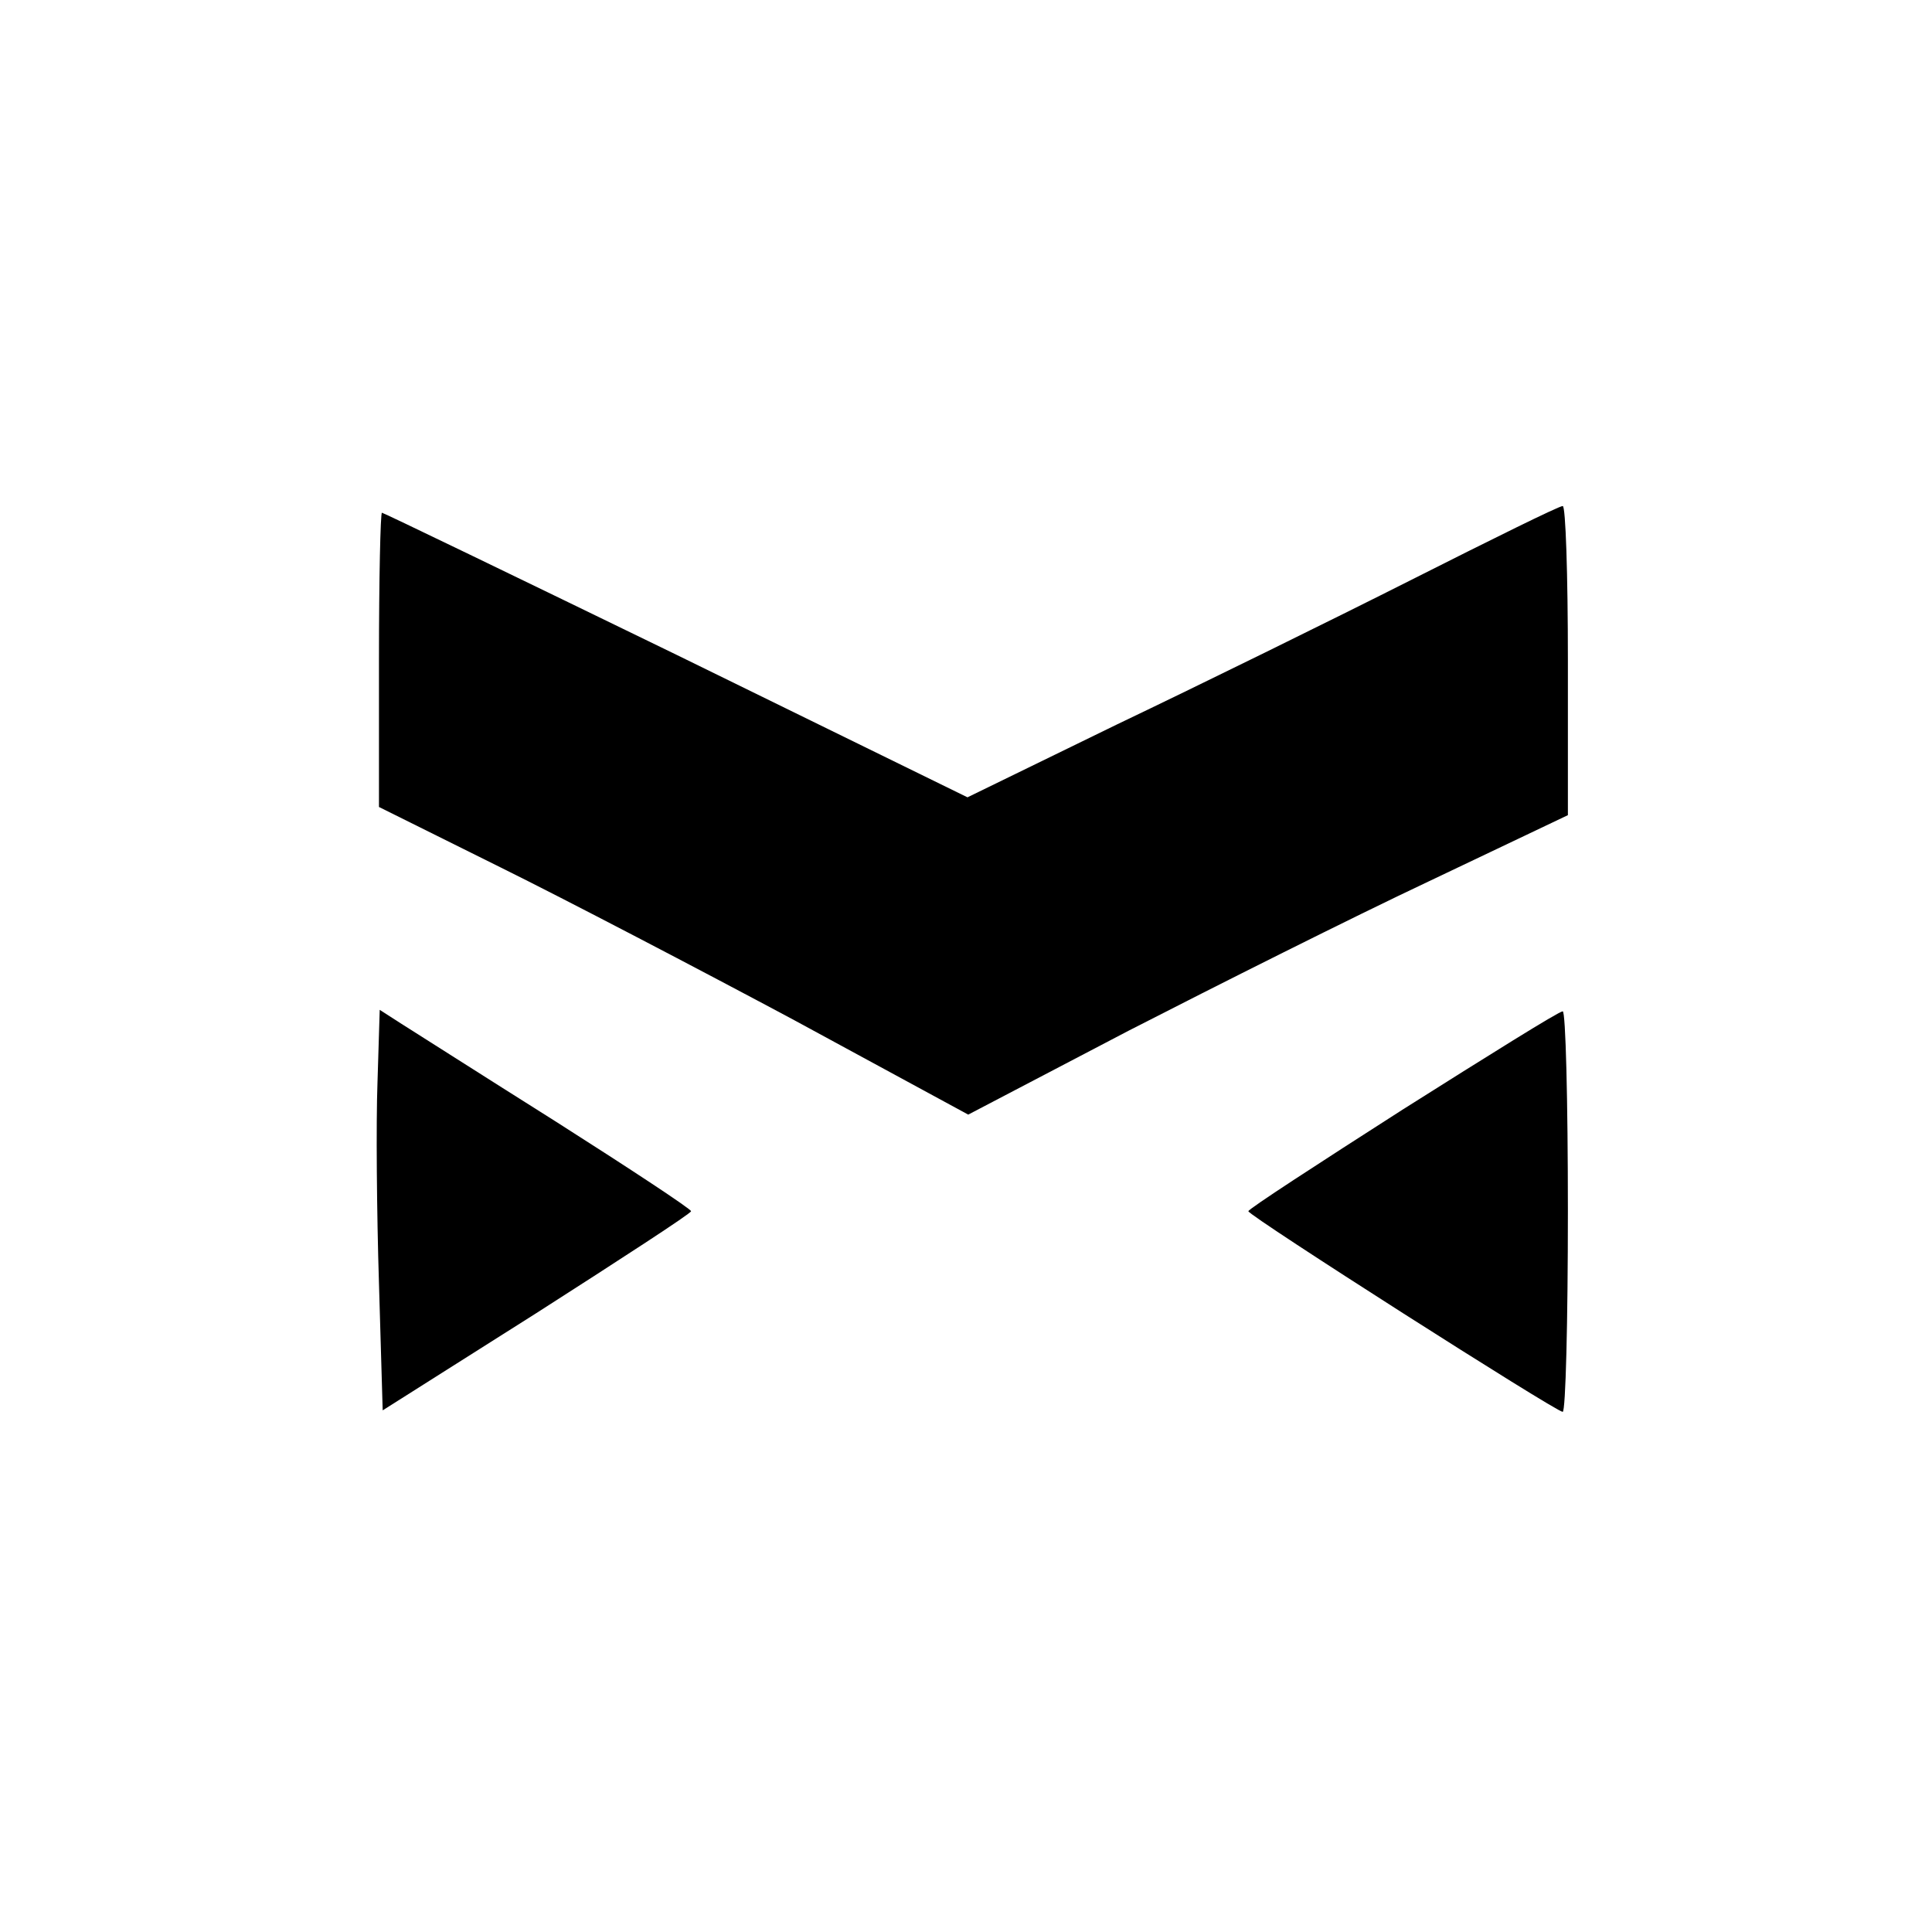 <?xml version="1.0" standalone="no"?>
<!DOCTYPE svg PUBLIC "-//W3C//DTD SVG 20010904//EN"
 "http://www.w3.org/TR/2001/REC-SVG-20010904/DTD/svg10.dtd">
<svg version="1.0" xmlns="http://www.w3.org/2000/svg"
 width="260pt" height="260pt" viewBox="0 0 260 260"
 preserveAspectRatio="xMidYMid meet">
<g transform="translate(0,260) scale(0.1,-0.1)"
fill="#000000" stroke="none">
<path d="M1900 1820 c-107 -54 -286 -142 -397 -195 l-201 -98 -392 192 c-216
105 -394 191 -396 191 -2 0 -4 -89 -4 -198 l0 -198 163 -81 c89 -44 267 -137
396 -206 l234 -127 216 113 c119 61 300 152 404 201 l187 89 0 209 c0 114 -3
208 -7 207 -5 0 -96 -45 -203 -99z"/>
<path d="M508 1143 c-2 -54 -1 -175 2 -270 l5 -171 207 131 c114 73 208 134
208 137 0 3 -82 57 -181 120 -100 63 -194 123 -210 133 l-28 18 -3 -98z"/>
<path d="M1888 1107 c-114 -73 -208 -134 -208 -137 0 -6 414 -270 423 -270 4
0 7 122 7 270 0 149 -3 270 -7 269 -5 0 -101 -60 -215 -132z"/>
</g>
</svg>
